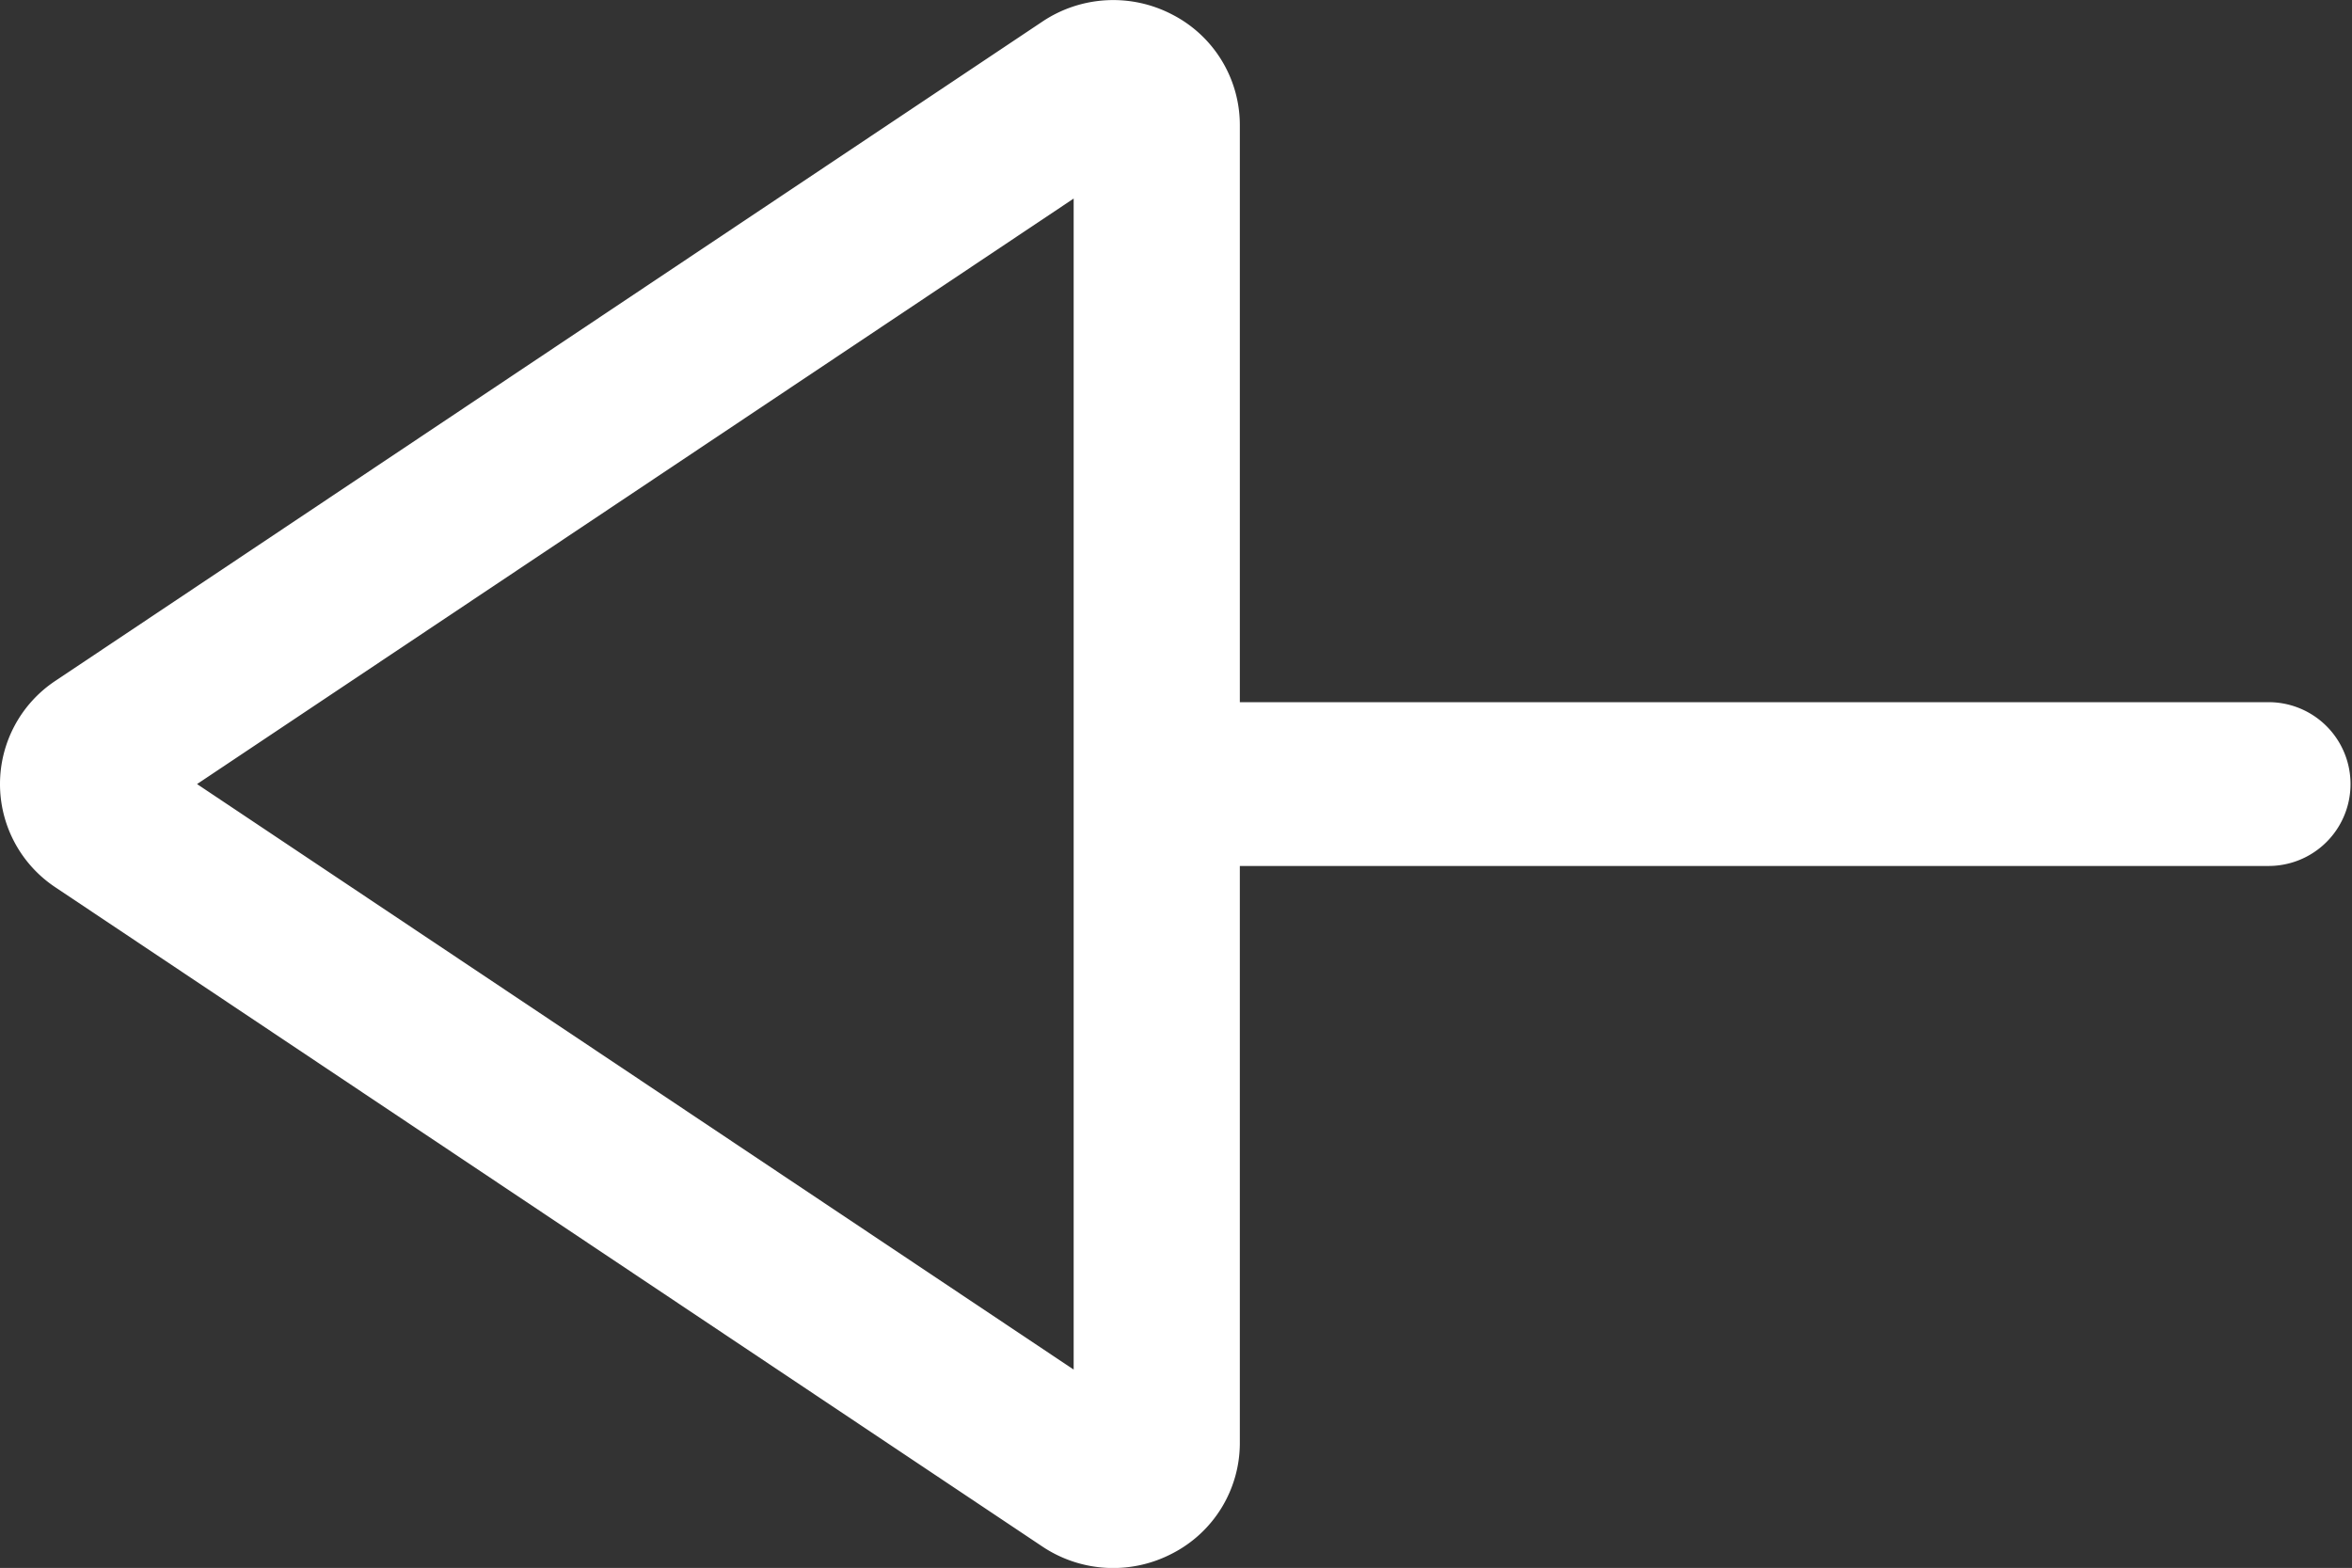 <svg xmlns="http://www.w3.org/2000/svg" width="24.005" height="16.006" viewBox="0 0 24.005 16.006">
  <rect x="0" y="0" width="24.005" height="16.006" fill="#333333" stroke="none"/>
  <path id="Shape_22_copy_4" data-name="Shape 22 copy 4" d="M851.645,1829.793l-10.071-6.728a1.265,1.265,0,0,1,0-2.11l10.071-6.728a1.3,1.3,0,0,1,1.329-.071,1.268,1.268,0,0,1,.687,1.126v5.892h10.5a.836.836,0,1,1,0,1.672h-10.5v5.892a1.268,1.268,0,0,1-.687,1.125,1.3,1.3,0,0,1-1.329-.07Zm-8.627-7.783,8.947,5.977v-11.954Z" transform="translate(-841.007 -1814.006)" fill="#fff"/>
</svg>
